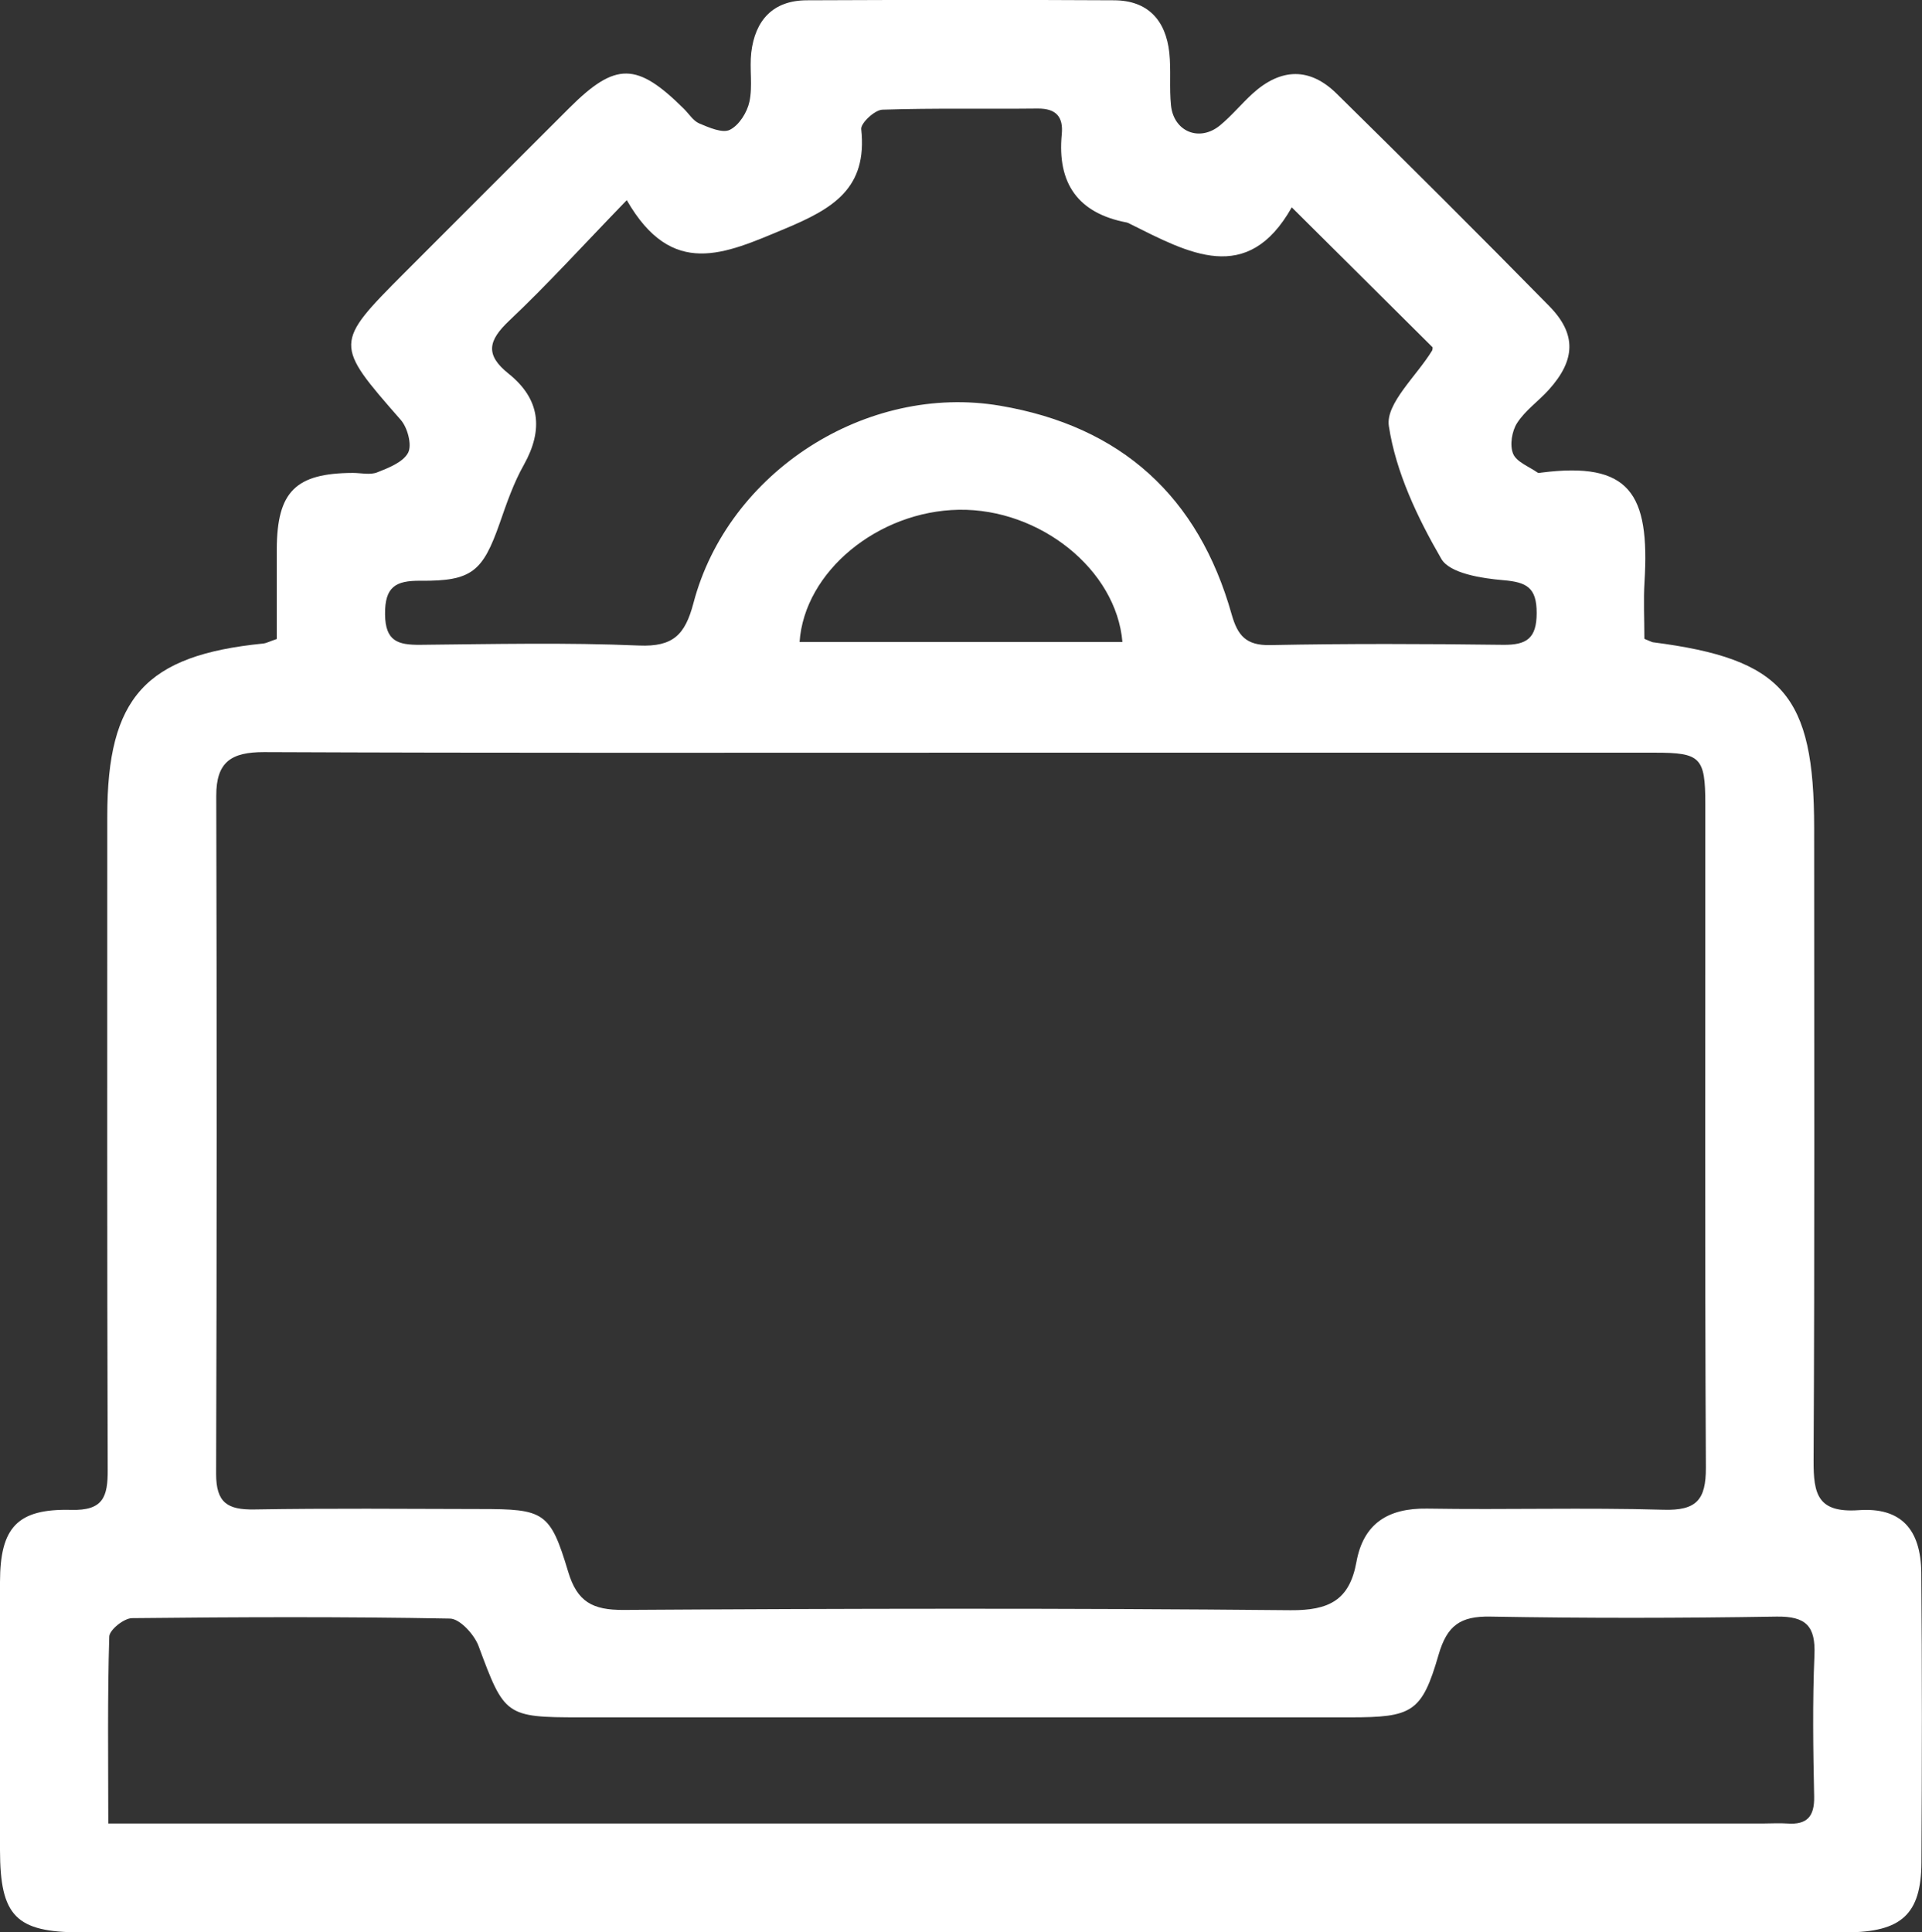<?xml version="1.0" encoding="UTF-8"?>
<svg xmlns="http://www.w3.org/2000/svg" id="Laag_2" data-name="Laag 2" viewBox="0 0 135.62 136.35">
  <rect x="0" y="0" width="135.62" height="136.35" fill="#333333" stroke="none"/>
  <defs>
    <style>
      .cls-1 {
        fill: #fff;
        stroke-width: 0px;
      }
    </style>
  </defs>
  <g id="Laag_1-2" data-name="Laag 1">
    <g id="_2LlG37.tif" data-name="2LlG37.tif">
      <path class="cls-1" d="M116.06,45.09c.42.17.5.22.58.23,9.17,1.18,11.37,3.72,11.37,13.11,0,14.88.04,29.75-.04,44.63-.01,2.38.29,3.7,3.19,3.5,2.98-.21,4.38,1.35,4.41,4.42.06,6.81.05,13.63.01,20.45-.02,3.64-1.41,4.91-5.29,4.92-26.58,0-53.17,0-79.75,0-14.95,0-29.91,0-44.86,0-4.56,0-5.67-1.15-5.68-5.78,0-6.32-.02-12.63,0-18.95.01-3.83,1.21-5.18,5.03-5.08,2.26.06,2.58-.93,2.57-2.83-.05-15.38-.03-30.75-.03-46.13,0-8.37,2.7-11.34,10.99-12.17.23-.02.46-.15.97-.32,0-2.07,0-4.21,0-6.35.02-4.05,1.32-5.35,5.36-5.37.58,0,1.23.16,1.73-.04.81-.32,1.83-.72,2.18-1.39.28-.55-.04-1.76-.52-2.31-4.7-5.37-4.72-5.38.27-10.39,3.87-3.88,7.75-7.75,11.63-11.63,3.26-3.25,4.76-3.23,8.09.08.35.35.65.84,1.07,1.02.69.29,1.64.71,2.16.45.65-.32,1.22-1.23,1.38-1.98.24-1.11,0-2.32.13-3.47.27-2.28,1.53-3.68,3.92-3.69,7.23-.03,14.46-.04,21.68,0,2.39.01,3.65,1.41,3.9,3.7.13,1.23-.01,2.5.12,3.73.2,1.84,2,2.58,3.44,1.41.83-.68,1.52-1.53,2.32-2.26,2-1.81,4.04-1.86,5.94.02,5.03,4.95,10.03,9.93,14.98,14.97,1.95,1.98,1.87,3.82-.03,5.92-.72.8-1.66,1.45-2.23,2.34-.37.57-.53,1.57-.28,2.17.24.58,1.12.9,1.73,1.33.06.04.16.02.25,0,6.25-.8,7.67,1.46,7.29,7.7-.08,1.31-.01,2.64-.01,4.02ZM67.7,53.11c-16.36,0-32.71.03-49.07-.04-2.29,0-3.38.67-3.37,3.09.04,15.95.04,31.9-.01,47.85,0,2.03.81,2.53,2.69,2.5,5.31-.09,10.63-.04,15.94-.03,4.52,0,4.94.19,6.21,4.42.64,2.14,1.73,2.71,3.9,2.7,15.69-.1,31.39-.13,47.08.02,2.71.02,4.15-.71,4.64-3.39.49-2.72,2.22-3.82,4.98-3.78,5.56.09,11.13-.08,16.69.08,2.33.07,3-.7,2.99-2.97-.08-15.62-.03-31.23-.04-46.85,0-3.27-.34-3.6-3.55-3.6-16.36,0-32.71,0-49.07,0ZM44.22,14.13c-3.07,3.17-5.58,5.94-8.29,8.5-1.48,1.4-1.72,2.4-.04,3.74,2.22,1.78,2.47,3.93,1.08,6.42-.73,1.29-1.22,2.72-1.71,4.13-1.2,3.42-1.97,4.09-5.58,4.06-1.77-.02-2.53.43-2.51,2.37.02,1.9.91,2.16,2.47,2.15,5.15-.05,10.31-.17,15.45.05,2.41.1,3.25-.76,3.84-2.99,2.44-9.29,12.24-15.53,21.64-13.93,8.55,1.45,14,6.41,16.34,14.73.42,1.47,1,2.19,2.7,2.16,5.48-.11,10.97-.09,16.45-.02,1.67.02,2.37-.46,2.37-2.25,0-1.78-.69-2.17-2.35-2.31-1.54-.13-3.79-.48-4.38-1.51-1.68-2.9-3.21-6.12-3.7-9.37-.24-1.58,1.96-3.53,3.05-5.32.04-.06.03-.16.04-.23-3.22-3.2-6.44-6.4-9.94-9.88-3.14,5.57-7.29,3.22-11.41,1.17-.07-.04-.15-.08-.23-.1-3.45-.65-4.92-2.77-4.59-6.22.12-1.22-.38-1.83-1.7-1.82-3.65.04-7.31-.04-10.96.08-.54.02-1.53.95-1.49,1.37.45,4.18-1.97,5.61-5.43,7.05-4.2,1.75-7.91,3.53-11.11-2.03ZM7.65,128.67h3.57c37.72,0,75.44,0,113.16,0,.58,0,1.17-.04,1.74,0,1.38.1,1.92-.49,1.89-1.9-.07-3.32-.12-6.65.02-9.97.09-2.05-.58-2.76-2.67-2.73-6.73.11-13.46.12-20.19,0-2.12-.04-3.06.62-3.66,2.69-1.18,4.08-1.86,4.42-6.26,4.42-18.11,0-36.22,0-54.34,0-5.24,0-5.32-.12-7.14-5.03-.3-.81-1.32-1.93-2.02-1.94-7.47-.14-14.95-.11-22.43-.03-.57,0-1.6.83-1.61,1.3-.13,4.29-.07,8.59-.07,13.19ZM79.2,45.3c-.43-5.12-5.84-9.42-11.54-9.33-5.69.09-10.9,4.35-11.24,9.33h22.78Z"></path>
    </g>
  </g>
</svg>
